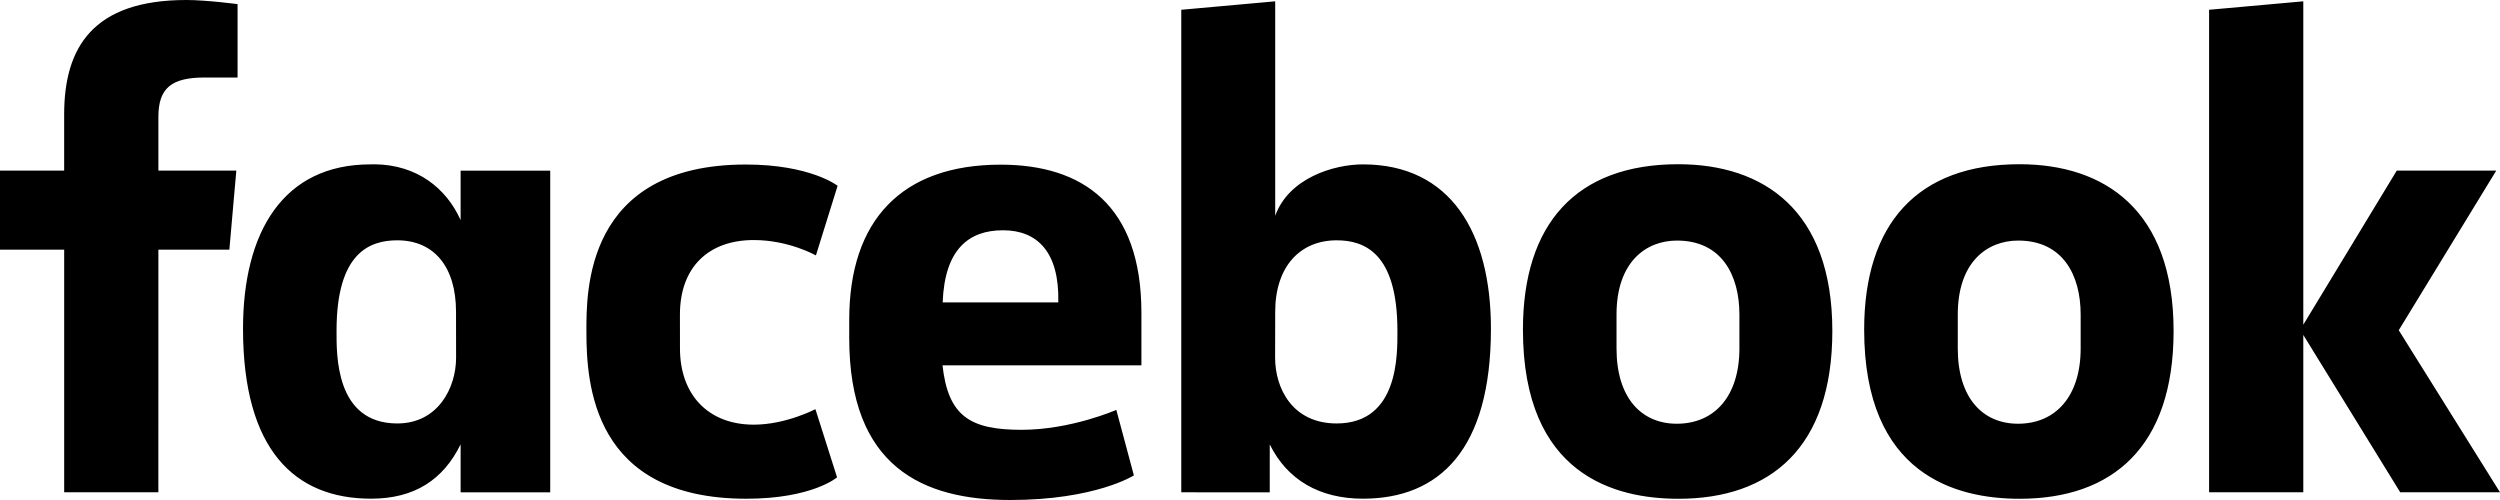 <svg width="110" height="22" viewBox="0 0 110 22" fill="none" xmlns="http://www.w3.org/2000/svg">
<path d="M6.968 21.661H2.824V10.984H0V7.507H2.823V5.034C2.823 2.102 4.072 0 8.206 0C9.08 0 10.453 0.182 10.453 0.182V3.41H9.011C7.542 3.41 6.969 3.872 6.969 5.148V7.507H10.398L10.092 10.984H6.969L6.968 21.661ZM16.479 7.229C16.419 7.229 16.357 7.232 16.295 7.233C12.452 7.233 10.693 10.221 10.693 14.461C10.693 19.804 12.974 21.942 16.325 21.942C18.242 21.942 19.502 21.108 20.267 19.552V21.662H24.21V7.509H20.267V9.685C19.642 8.285 18.348 7.246 16.479 7.229ZM17.482 10.574C19.096 10.574 20.065 11.737 20.065 13.716L20.068 15.738C20.068 17.072 19.268 18.632 17.482 18.632C14.735 18.632 14.808 15.568 14.808 14.547C14.808 11.113 16.272 10.574 17.482 10.574ZM25.802 14.586C25.802 12.866 25.722 7.239 32.818 7.239C35.666 7.239 36.855 8.174 36.855 8.174L35.9 11.238C35.9 11.238 34.712 10.562 33.164 10.562C31.182 10.562 29.917 11.75 29.917 13.839L29.919 15.337C29.919 17.345 31.14 18.685 33.168 18.685C34.578 18.685 35.878 18.003 35.878 18.003L36.831 21.003C36.831 21.003 35.744 21.944 32.838 21.944C26.082 21.944 25.802 16.895 25.802 14.586H25.802ZM59.971 7.233C63.815 7.233 65.601 10.221 65.601 14.461C65.601 19.804 63.32 21.942 59.969 21.942C58.052 21.942 56.634 21.108 55.869 19.552V21.662L51.976 21.661V0.43L56.109 0.058V9.494C56.706 7.843 58.666 7.233 59.971 7.233H59.971ZM58.812 10.574C57.198 10.574 56.109 11.737 56.109 13.716L56.105 15.738C56.103 17.072 56.859 18.632 58.812 18.632C61.559 18.632 61.486 15.568 61.486 14.547C61.486 11.113 60.022 10.574 58.812 10.574ZM44.027 7.245C39.667 7.245 37.366 9.701 37.366 14.066V14.877C37.366 20.541 40.598 22 44.451 22C48.196 22 49.891 20.918 49.891 20.918L49.118 18.035C49.118 18.035 47.124 18.912 44.947 18.912C42.689 18.912 41.719 18.317 41.47 16.076H50.222V13.763C50.222 9.028 47.639 7.245 44.027 7.245L44.027 7.245ZM44.132 10.132C45.641 10.132 46.618 11.088 46.565 13.305H41.477C41.566 10.971 42.62 10.132 44.132 10.132V10.132ZM73.842 7.226C69.365 7.226 67.009 9.832 67.009 14.504C67.009 20.914 71.071 21.946 73.85 21.946C77.917 21.946 80.623 19.683 80.623 14.562C80.623 9.233 77.58 7.226 73.842 7.226ZM73.786 10.585C75.754 10.585 76.534 12.108 76.534 13.841V15.331C76.534 17.43 75.443 18.644 73.778 18.644C72.222 18.644 71.127 17.508 71.127 15.331V13.841C71.127 11.518 72.429 10.585 73.786 10.585ZM88.857 7.226C84.38 7.226 82.023 9.832 82.023 14.504C82.023 20.914 86.086 21.946 88.864 21.946C92.932 21.946 95.638 19.683 95.638 14.562C95.638 9.233 92.595 7.226 88.857 7.226ZM88.801 10.585C90.769 10.585 91.549 12.108 91.549 13.841V15.331C91.549 17.43 90.457 18.644 88.793 18.644C87.236 18.644 86.142 17.508 86.142 15.331V13.841C86.142 11.518 87.444 10.585 88.801 10.585ZM97.2 21.661V0.43L101.345 0.058V14.288L105.457 7.507H109.835L105.545 14.53L110 21.661H105.61L101.345 14.737V21.661H97.2Z" fill="black"/>
</svg>
